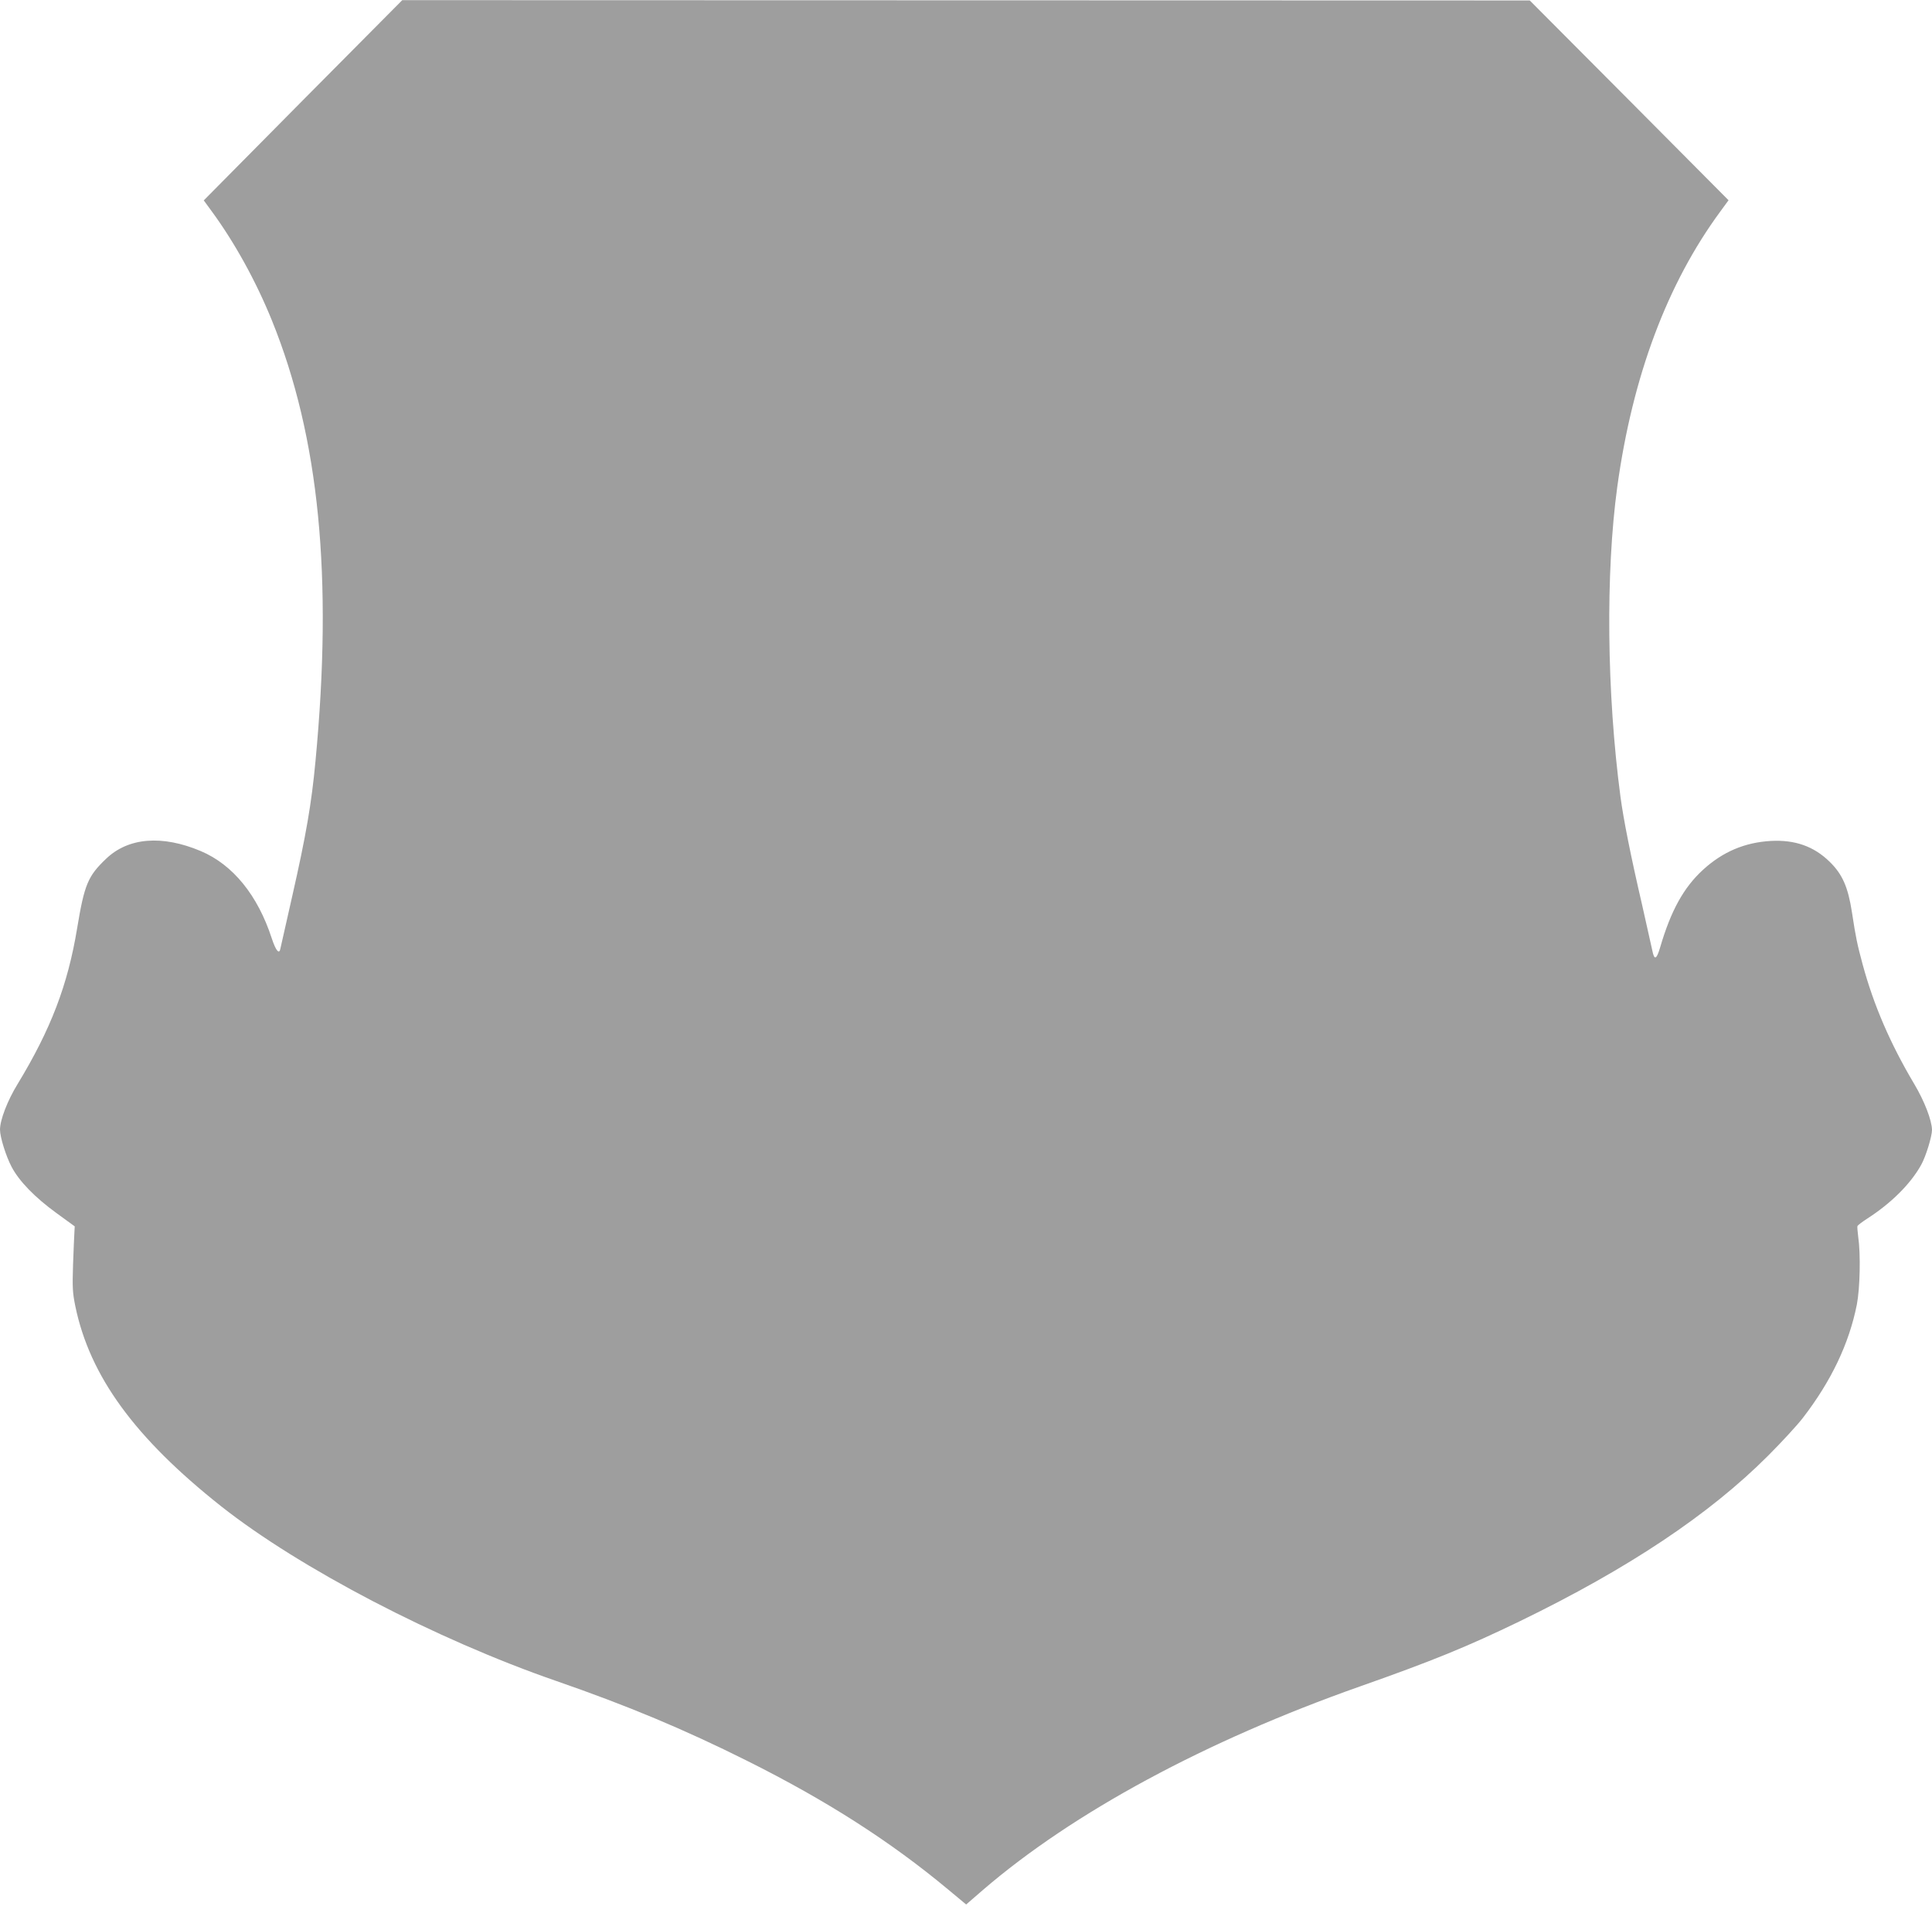 <?xml version="1.0" standalone="no"?>
<!DOCTYPE svg PUBLIC "-//W3C//DTD SVG 20010904//EN"
 "http://www.w3.org/TR/2001/REC-SVG-20010904/DTD/svg10.dtd">
<svg version="1.0" xmlns="http://www.w3.org/2000/svg"
 width="1280pt" height="1263pt" viewBox="0 0 1280 1263"
 preserveAspectRatio="xMidYMid meet">
<g transform="translate(0,1263) scale(0.1,-0.1)"
fill="#9e9e9e" stroke="none">
<path d="M2007 11966 l-657 -664 46 -63 c156 -211 300 -472 406 -734 313 -773
404 -1698 288 -2921 -26 -278 -62 -488 -153 -889 -41 -181 -77 -339 -79 -350
-7 -43 -30 -17 -57 65 -93 287 -258 490 -471 580 -256 108 -480 90 -627 -51
-121 -115 -144 -171 -192 -461 -62 -376 -174 -669 -395 -1033 -67 -109 -116
-238 -116 -301 0 -49 39 -175 77 -247 50 -95 154 -202 297 -306 l121 -88 -2
-39 c-2 -21 -5 -118 -9 -214 -5 -154 -3 -187 15 -276 96 -464 394 -873 966
-1326 520 -411 1424 -882 2218 -1157 476 -165 847 -320 1267 -530 526 -263
948 -533 1332 -853 l119 -99 112 97 c598 514 1474 987 2497 1348 483 170 714
265 1059 432 717 348 1256 707 1646 1098 89 89 192 201 229 249 188 244 306
491 358 751 21 109 26 335 9 451 -4 33 -7 65 -5 70 3 6 32 28 66 50 157 101
286 229 356 355 31 55 72 189 72 232 -1 64 -51 193 -118 305 -158 266 -268
521 -341 790 -37 137 -46 181 -71 345 -26 169 -63 254 -148 337 -105 103 -231
147 -391 138 -172 -10 -318 -72 -448 -191 -128 -117 -213 -271 -284 -514 -24
-82 -39 -88 -52 -21 -5 24 -36 161 -68 304 -75 323 -123 565 -143 715 -91 688
-99 1484 -21 2055 101 732 331 1346 683 1824 l54 74 -658 662 -659 662 -3735
1 -3735 1 -658 -663z"/>
</g>
</svg>
